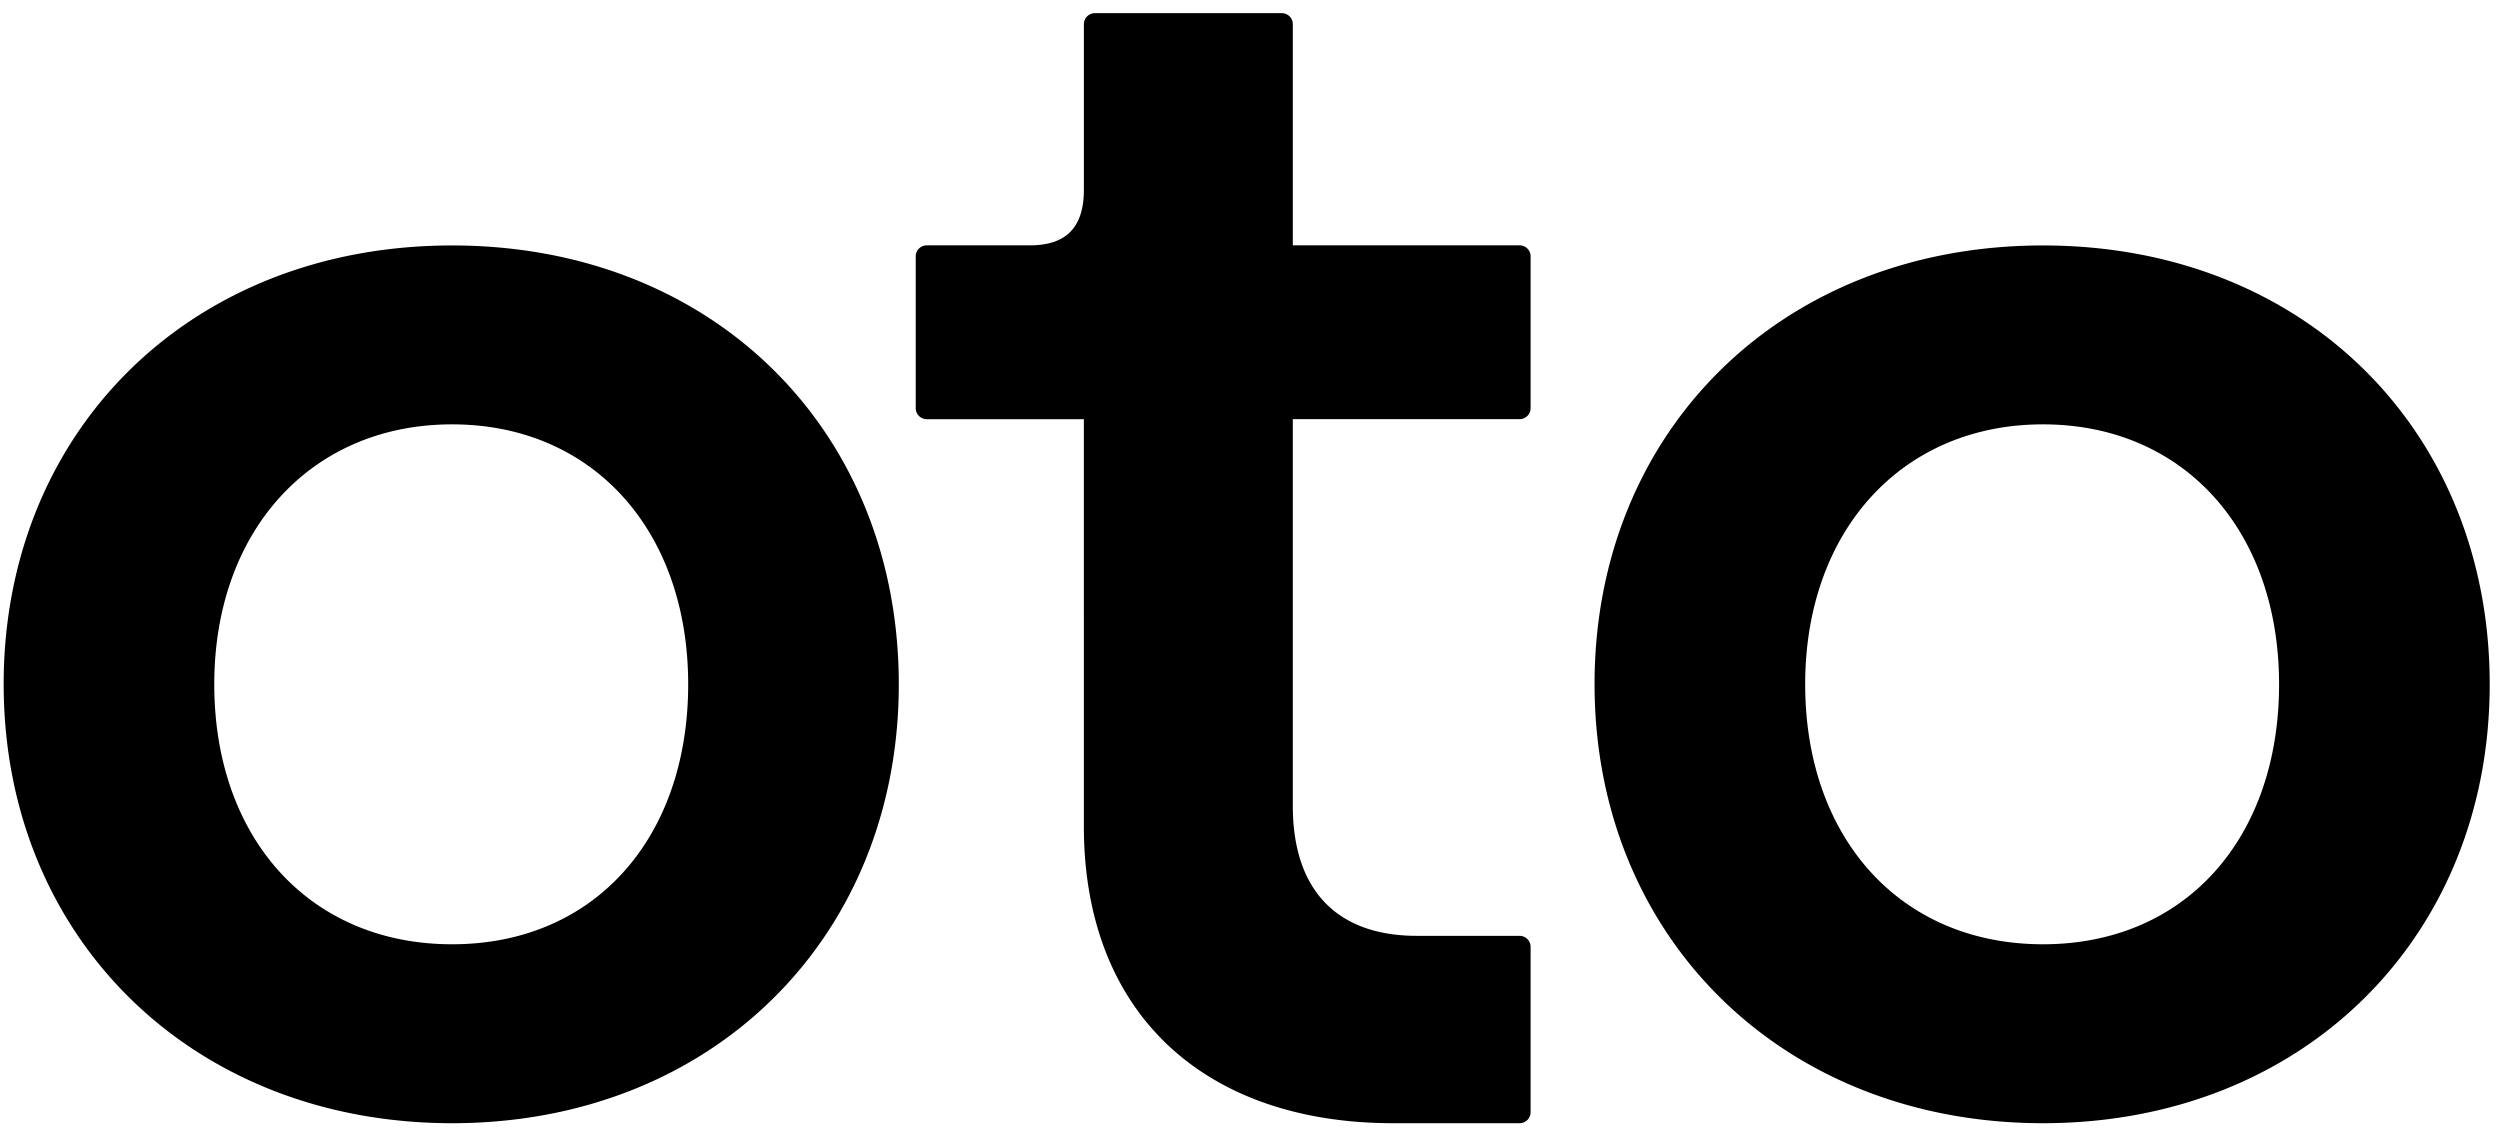 <svg xmlns="http://www.w3.org/2000/svg" width="110" height="50" fill="none"><g fill="#000" clip-path="url(#a)"><path d="M.161 30.11c0-11.14 8.221-19.31 19.73-19.31 11.51 0 19.656 8.17 19.656 19.31 0 11.141-8.22 19.311-19.655 19.311S.162 41.251.162 30.111zm30.119 0c0-6.758-4.186-11.438-10.389-11.438-6.202 0-10.463 4.68-10.463 11.438 0 6.759 4.186 11.438 10.463 11.438 6.278 0 10.389-4.68 10.389-11.438zm39.88 0c0-11.14 8.222-19.31 19.731-19.31 11.509 0 19.656 8.17 19.656 19.31 0 11.141-8.221 19.311-19.656 19.311-11.435 0-19.73-8.17-19.73-19.31zm30.119 0c0-6.758-4.185-11.438-10.388-11.438s-10.463 4.68-10.463 11.438c0 6.759 4.186 11.438 10.463 11.438 6.278 0 10.388-4.68 10.388-11.438zM48.177.579h8.221c.269 0 .486.216.486.483v9.733h9.977c.268 0 .485.215.485.482v6.684a.484.484 0 0 1-.485.482h-9.977v17.015c0 3.788 2.018 5.719 5.455 5.719h4.522c.268 0 .485.216.485.483v7.279a.484.484 0 0 1-.485.482h-5.568c-8.22 0-13.603-4.753-13.603-13.072V18.444h-6.913a.484.484 0 0 1-.485-.482v-6.684c0-.266.217-.482.485-.482H45.3c1.495 0 2.391-.668 2.391-2.452V1.062c0-.267.218-.483.486-.483h.001z"/></g><defs><clipPath id="a"><path fill="#fff" d="M.161.579h109.386v48.842H.161z"/></clipPath></defs></svg>